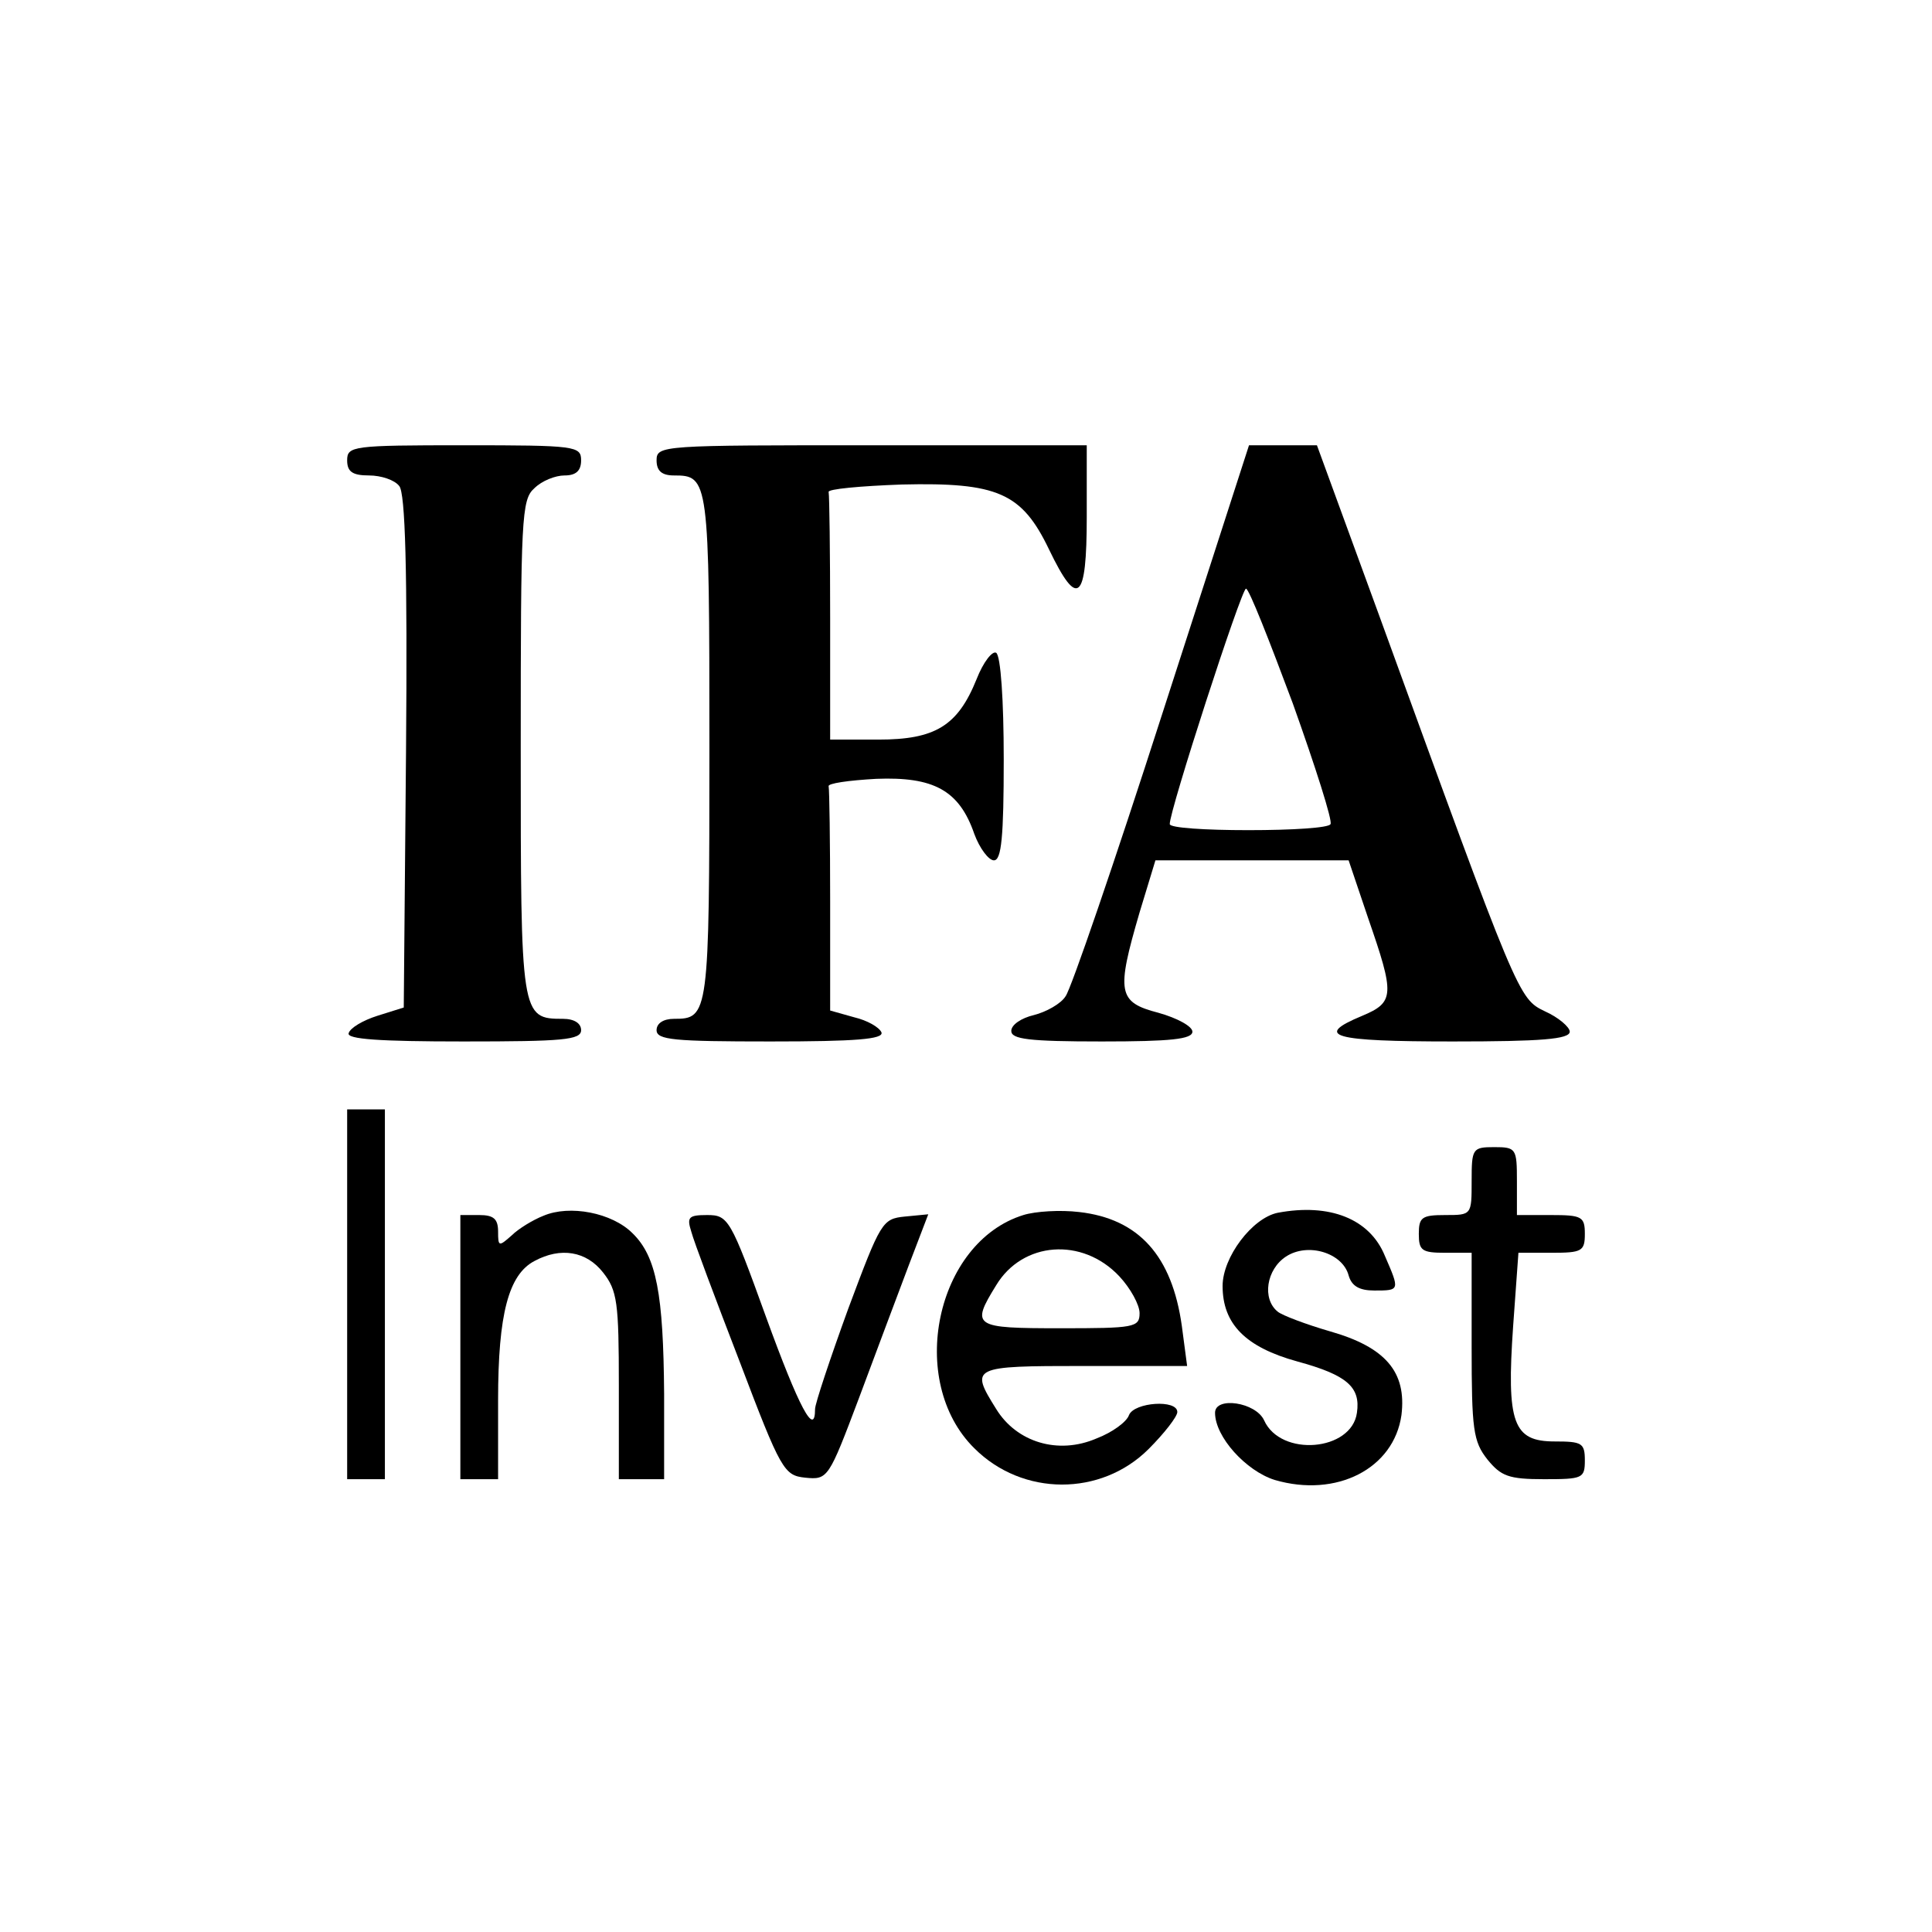 <?xml version="1.0" standalone="no"?>
<!DOCTYPE svg PUBLIC "-//W3C//DTD SVG 20010904//EN"
 "http://www.w3.org/TR/2001/REC-SVG-20010904/DTD/svg10.dtd">
<svg version="1.0" xmlns="http://www.w3.org/2000/svg"
 width="256pt" height="256pt" viewBox="0 0 256 256"
 preserveAspectRatio="xMidYMid meet">
<g transform="translate(0,256) scale(0.1,-0.1)"
fill="#000000" stroke="none">
<path d="M460 1950 c0 -15 7 -20 29 -20 16 0 34 -6 40 -14 8 -9 11 -110 9
-352 l-3 -339 -35 -11 c-19 -6 -36 -16 -38 -23 -3 -8 41 -11 152 -11 132 0
156 2 156 15 0 9 -9 15 -24 15 -56 0 -56 3 -56 359 0 305 1 329 18 344 10 10
28 17 40 17 15 0 22 6 22 20 0 19 -7 20 -155 20 -148 0 -155 -1 -155 -20z"/>
<path d="M870 1950 c0 -14 7 -20 23 -20 46 0 47 -4 47 -360 0 -356 -1 -360
-47 -360 -14 0 -23 -6 -23 -15 0 -13 23 -15 151 -15 113 0 150 3 147 12 -3 7
-19 16 -36 20 l-32 9 0 144 c0 80 -1 148 -2 153 -2 4 27 8 63 10 76 3 110 -15
130 -73 7 -19 19 -35 26 -35 10 0 13 31 13 134 0 78 -4 137 -10 141 -5 3 -17
-12 -26 -35 -25 -62 -55 -80 -130 -80 l-64 0 0 160 c0 88 -1 163 -2 168 -2 4
42 8 97 10 127 3 159 -11 195 -86 38 -79 50 -69 50 43 l0 95 -285 0 c-278 0
-285 0 -285 -20z"/>
<path d="M1540 1614 c-63 -196 -121 -365 -128 -374 -6 -10 -26 -21 -42 -25
-17 -4 -30 -13 -30 -21 0 -11 23 -14 120 -14 91 0 120 3 120 13 0 7 -20 18
-45 25 -54 14 -56 27 -25 133 l21 69 128 0 128 0 26 -77 c35 -101 35 -111 -8
-129 -65 -27 -40 -34 120 -34 117 0 155 3 155 13 0 6 -15 19 -33 27 -35 17
-35 17 -219 523 l-83 227 -45 0 -45 0 -115 -356z m173 14 c30 -84 53 -156 50
-160 -2 -5 -51 -8 -109 -8 -57 0 -104 3 -104 8 -1 16 95 312 101 312 4 0 31
-69 62 -152z"/>
<path d="M460 845 l0 -245 25 0 25 0 0 245 0 245 -25 0 -25 0 0 -245z"/>
<path d="M1950 995 c0 -45 0 -45 -35 -45 -31 0 -35 -3 -35 -25 0 -22 4 -25 35
-25 l35 0 0 -124 c0 -110 2 -126 21 -150 18 -22 28 -26 75 -26 51 0 54 1 54
25 0 23 -4 25 -40 25 -55 0 -64 24 -55 153 l7 97 44 0 c40 0 44 2 44 25 0 23
-4 25 -45 25 l-45 0 0 45 c0 43 -1 45 -30 45 -29 0 -30 -2 -30 -45z"/>
<path d="M720 949 c-13 -5 -33 -17 -42 -26 -17 -15 -18 -15 -18 5 0 17 -6 22
-25 22 l-25 0 0 -175 0 -175 25 0 25 0 0 105 c0 114 14 166 48 184 35 19 69
13 91 -15 19 -24 21 -40 21 -150 l0 -124 30 0 30 0 0 113 c-1 132 -10 182 -42
213 -27 27 -83 38 -118 23z"/>
<path d="M1356 950 c-116 -36 -155 -220 -65 -309 64 -64 168 -64 231 -1 21 21
38 43 38 49 0 17 -57 13 -64 -4 -3 -9 -22 -23 -43 -31 -51 -22 -106 -5 -133
39 -35 56 -33 57 116 57 l137 0 -7 53 c-13 93 -57 142 -136 151 -25 3 -58 1
-74 -4z m127 -81 c15 -16 27 -38 27 -49 0 -19 -7 -20 -105 -20 -115 0 -119 2
-85 57 35 58 114 64 163 12z"/>
<path d="M1693 953 c-34 -7 -73 -59 -73 -97 0 -50 30 -81 99 -100 66 -18 84
-34 79 -68 -7 -51 -101 -59 -123 -10 -11 24 -65 32 -65 10 0 -32 41 -77 79
-89 82 -24 158 15 168 86 7 57 -21 90 -95 111 -31 9 -63 21 -69 26 -21 17 -15
56 11 73 29 19 75 5 83 -25 4 -14 14 -20 34 -20 34 0 34 0 14 46 -20 49 -73
70 -142 57z"/>
<path d="M916 928 c3 -12 32 -89 64 -172 55 -145 59 -151 87 -154 30 -3 31 -1
71 105 22 59 52 139 66 176 l26 68 -31 -3 c-30 -3 -32 -7 -75 -122 -24 -66
-44 -126 -44 -133 0 -38 -21 1 -65 122 -47 130 -50 135 -78 135 -25 0 -27 -3
-21 -22z"/>
</g>
</svg>
